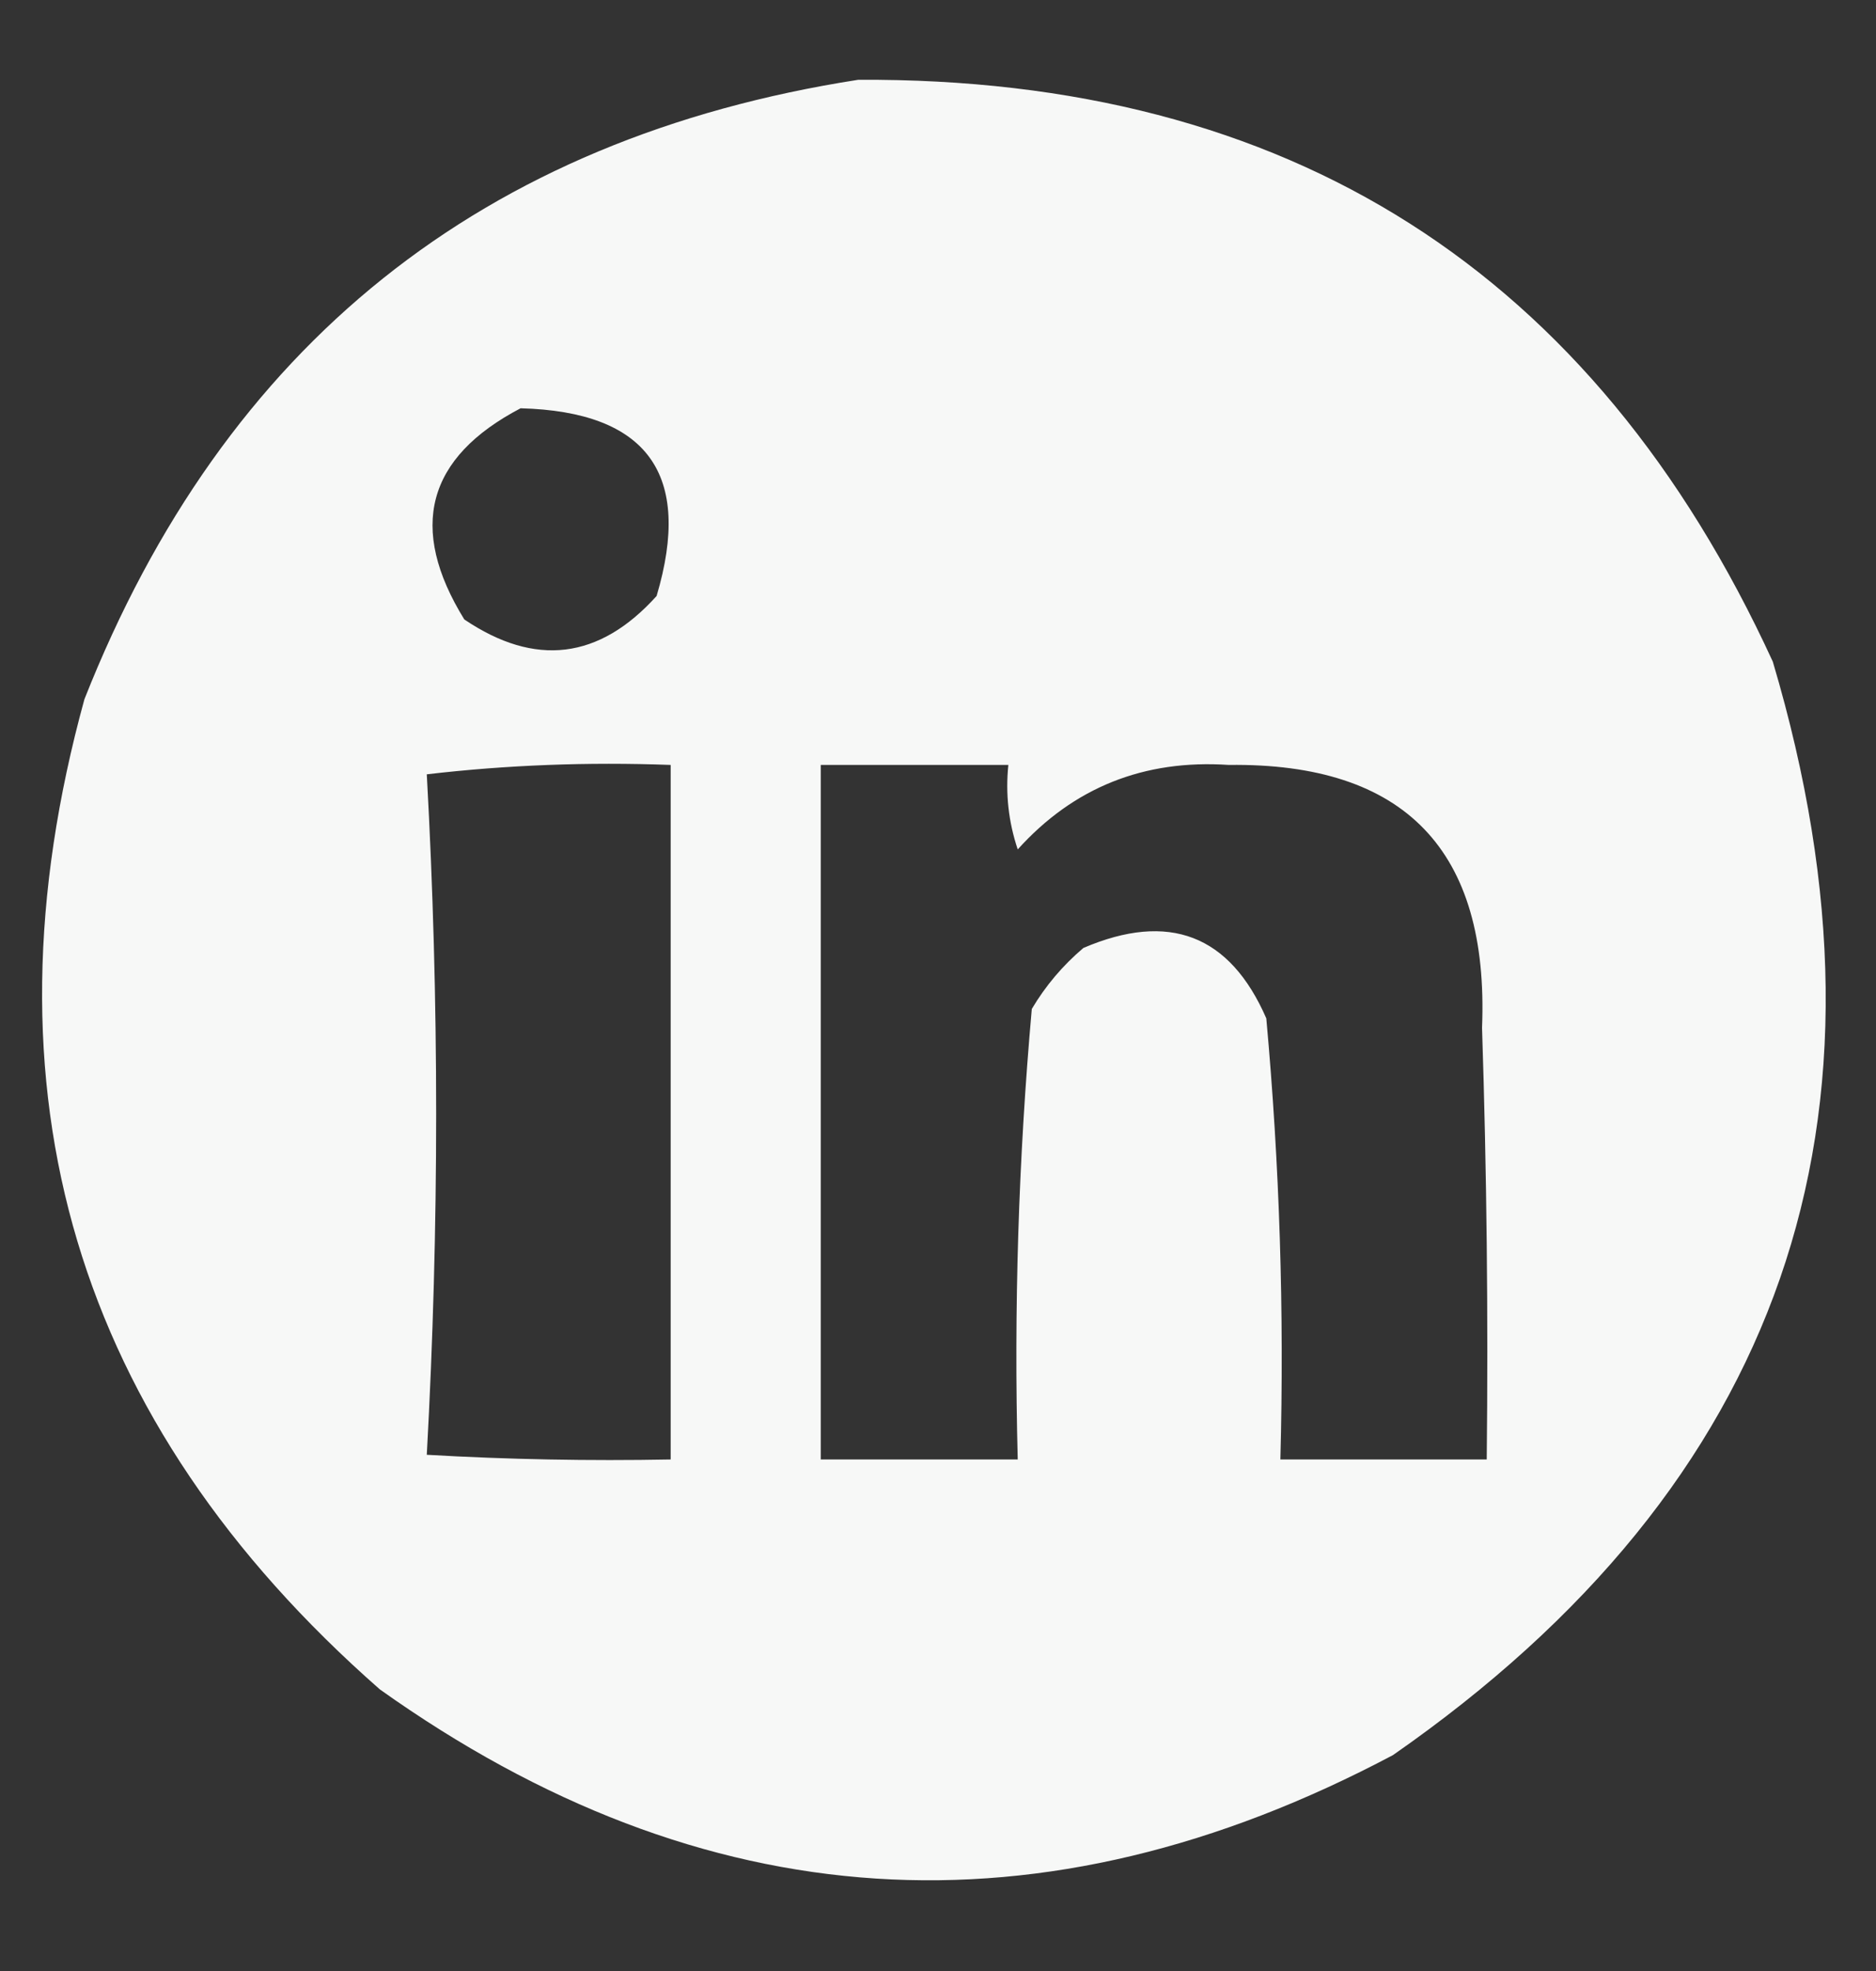 <?xml version="1.0" encoding="UTF-8"?>
<!DOCTYPE svg PUBLIC "-//W3C//DTD SVG 1.1//EN" "http://www.w3.org/Graphics/SVG/1.1/DTD/svg11.dtd">
<svg xmlns="http://www.w3.org/2000/svg" version="1.1" width="200px" height="210px" style="shape-rendering:geometricPrecision; text-rendering:geometricPrecision; image-rendering:optimizeQuality; fill-rule:evenodd; clip-rule:evenodd" xmlns:xlink="http://www.w3.org/1999/xlink">
<rect width="100%" height="100%" fill="#333333" stroke="none"/>
<g><path style="opacity:0.964" fill="#fefffe" d="M 91.5,8.5 C 137.399,8.254 169.899,28.92 189,70.5C 203.513,119.302 190.013,158.135 148.5,187C 110.997,206.869 74.997,204.536 40.5,180C 7.991,151.467 -2.509,116.3 9,74.5C 23.931,36.73 51.431,14.73 91.5,8.5 Z M 55.5,43.5 C 69.024,43.858 73.857,50.525 70,63.5C 63.892,70.268 57.059,71.101 49.5,66C 43.479,56.248 45.479,48.748 55.5,43.5 Z M 45.5,82.5 C 53.984,81.507 62.651,81.174 71.5,81.5C 71.5,106.167 71.5,130.833 71.5,155.5C 62.827,155.666 54.16,155.5 45.5,155C 46.831,130.736 46.831,106.569 45.5,82.5 Z M 87.5,81.5 C 94.167,81.5 100.833,81.5 107.5,81.5C 107.183,84.572 107.516,87.572 108.5,90.5C 114.461,83.897 121.961,80.897 131,81.5C 149.76,81.261 158.76,90.595 158,109.5C 158.5,124.83 158.667,140.163 158.5,155.5C 151.167,155.5 143.833,155.5 136.5,155.5C 136.92,139.784 136.42,124.117 135,108.5C 131.116,99.599 124.616,97.099 115.5,101C 113.291,102.873 111.458,105.04 110,107.5C 108.578,123.451 108.078,139.451 108.5,155.5C 101.5,155.5 94.5,155.5 87.5,155.5C 87.5,130.833 87.5,106.167 87.5,81.5 Z"/></g>
</svg>
